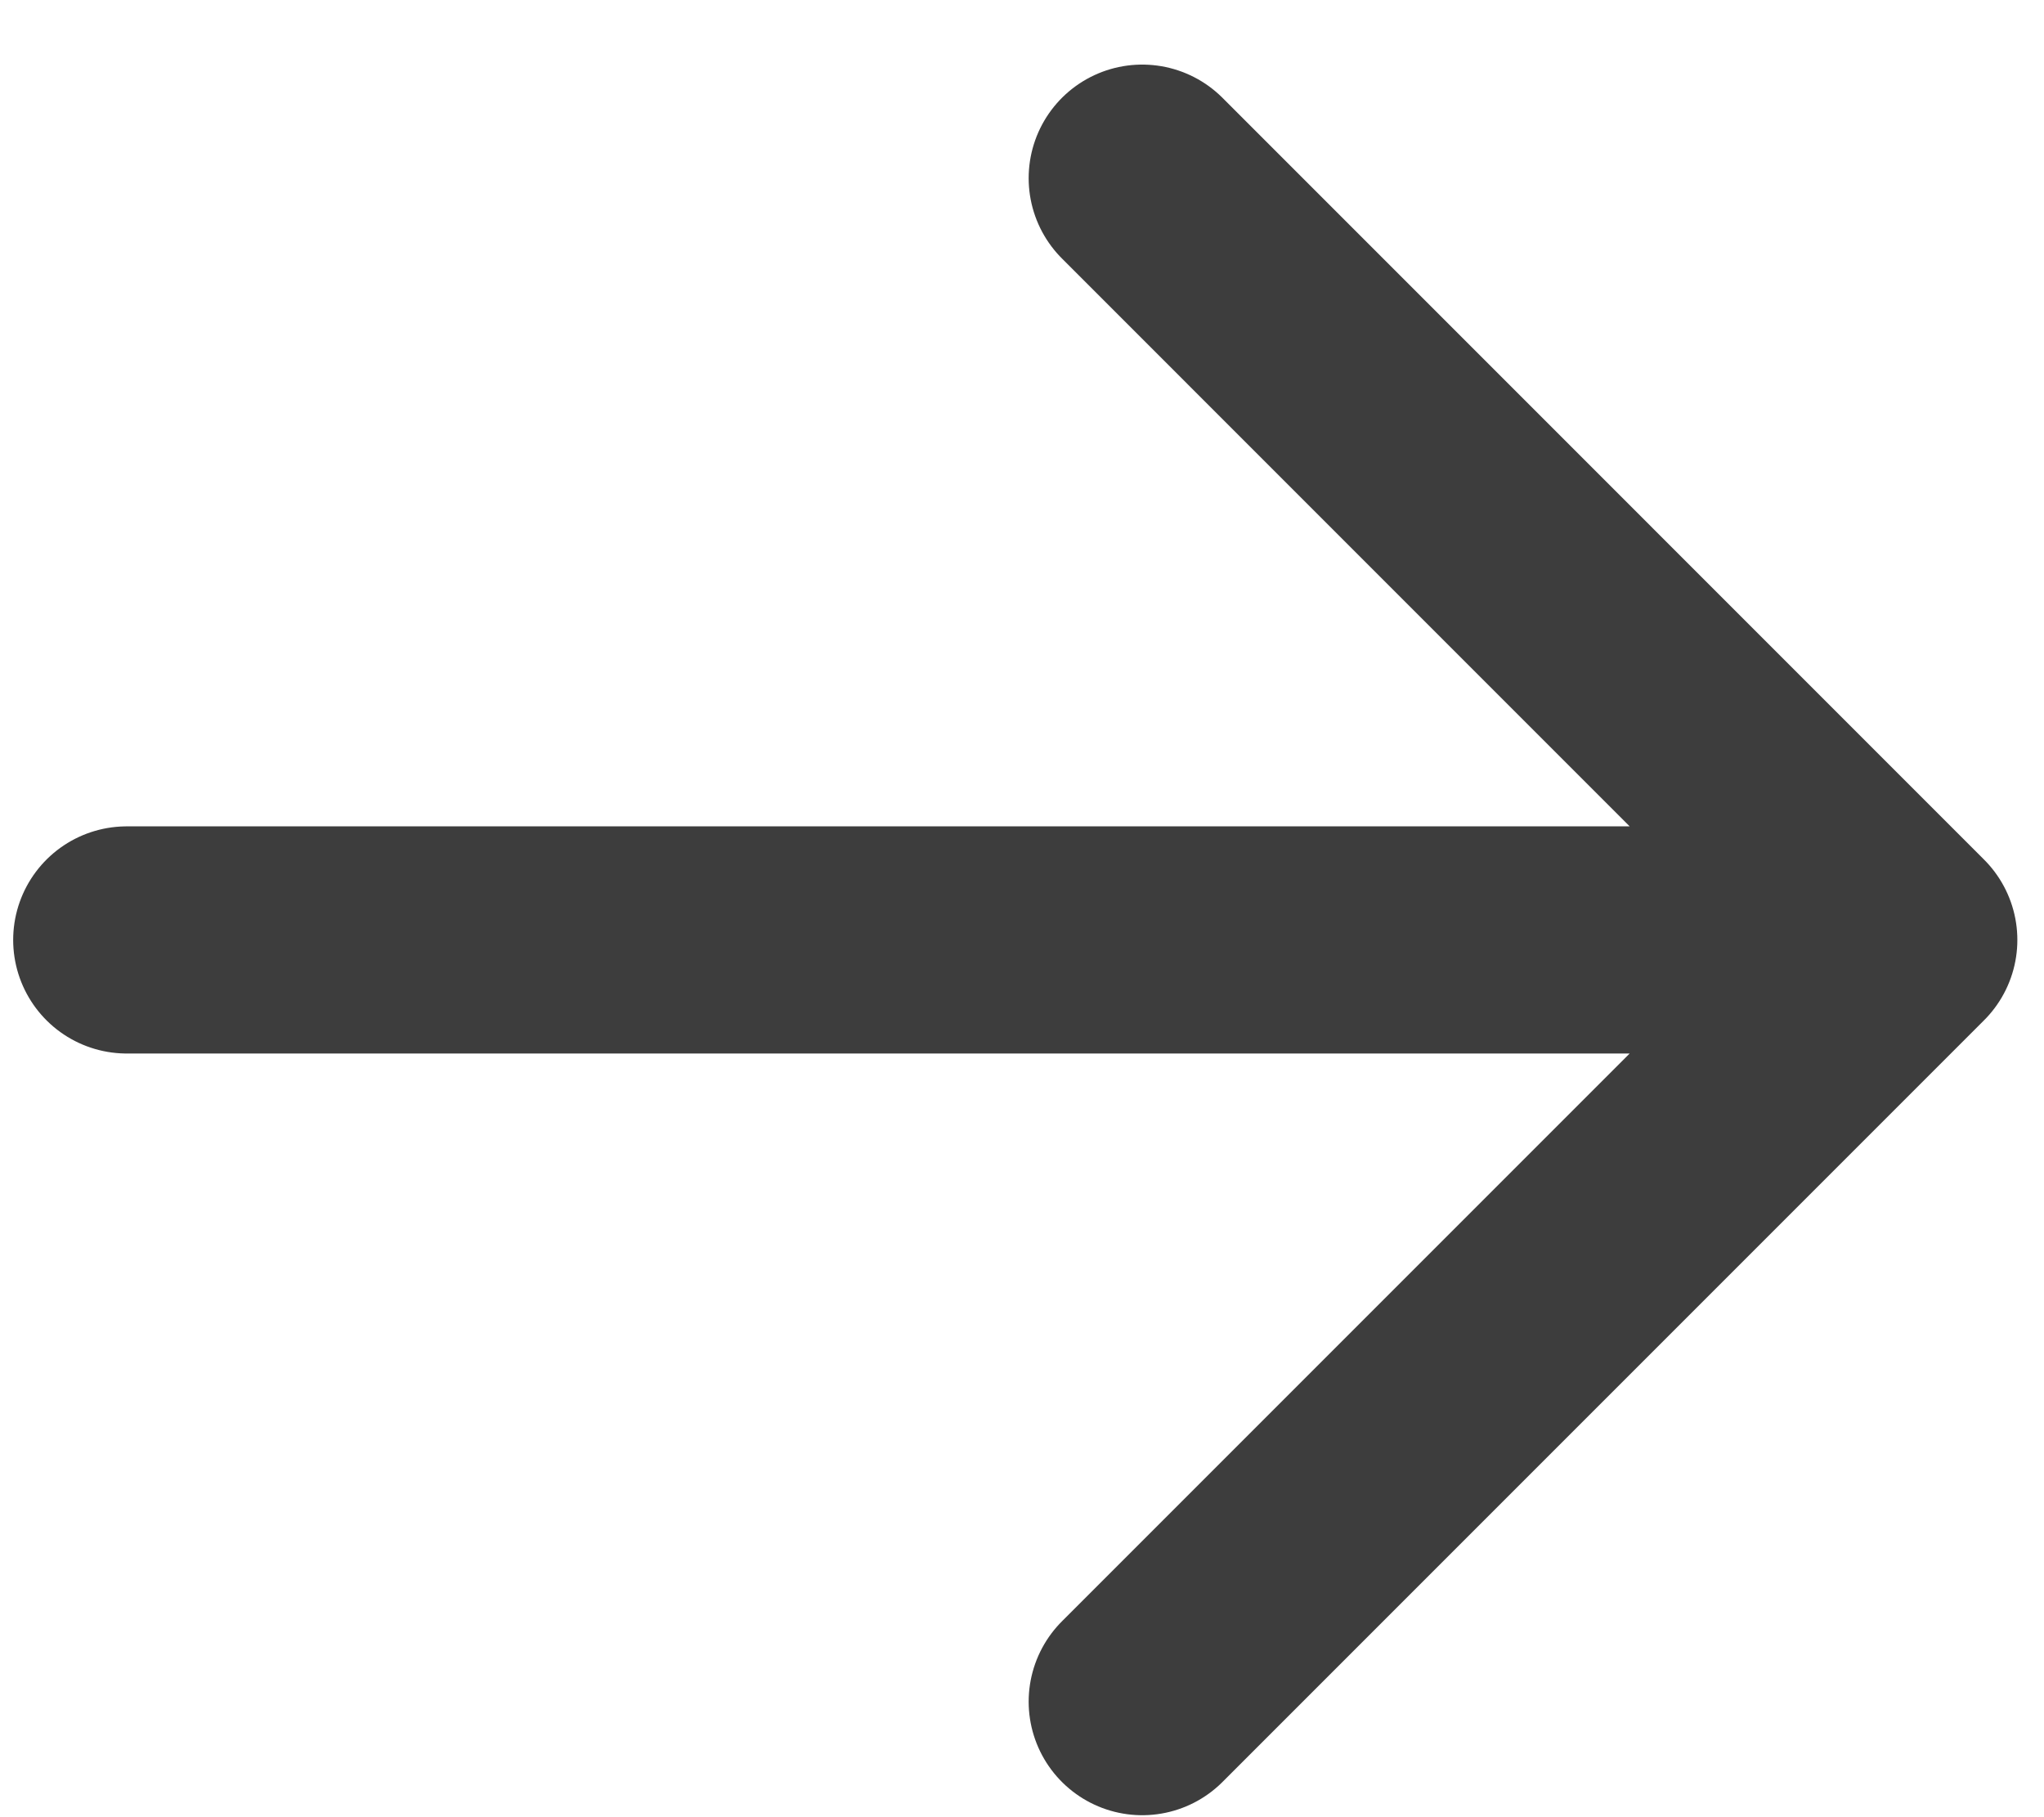 <svg width="27" height="24" viewBox="0 0 27 24" fill="none" xmlns="http://www.w3.org/2000/svg">
<path d="M25.148 12.414L15.088 22.474M25.148 12.414L15.088 2.353M25.148 12.414L1.674 12.414" stroke="#3D3D3D" stroke-width="3" stroke-linecap="round" stroke-linejoin="round"/>
</svg>

